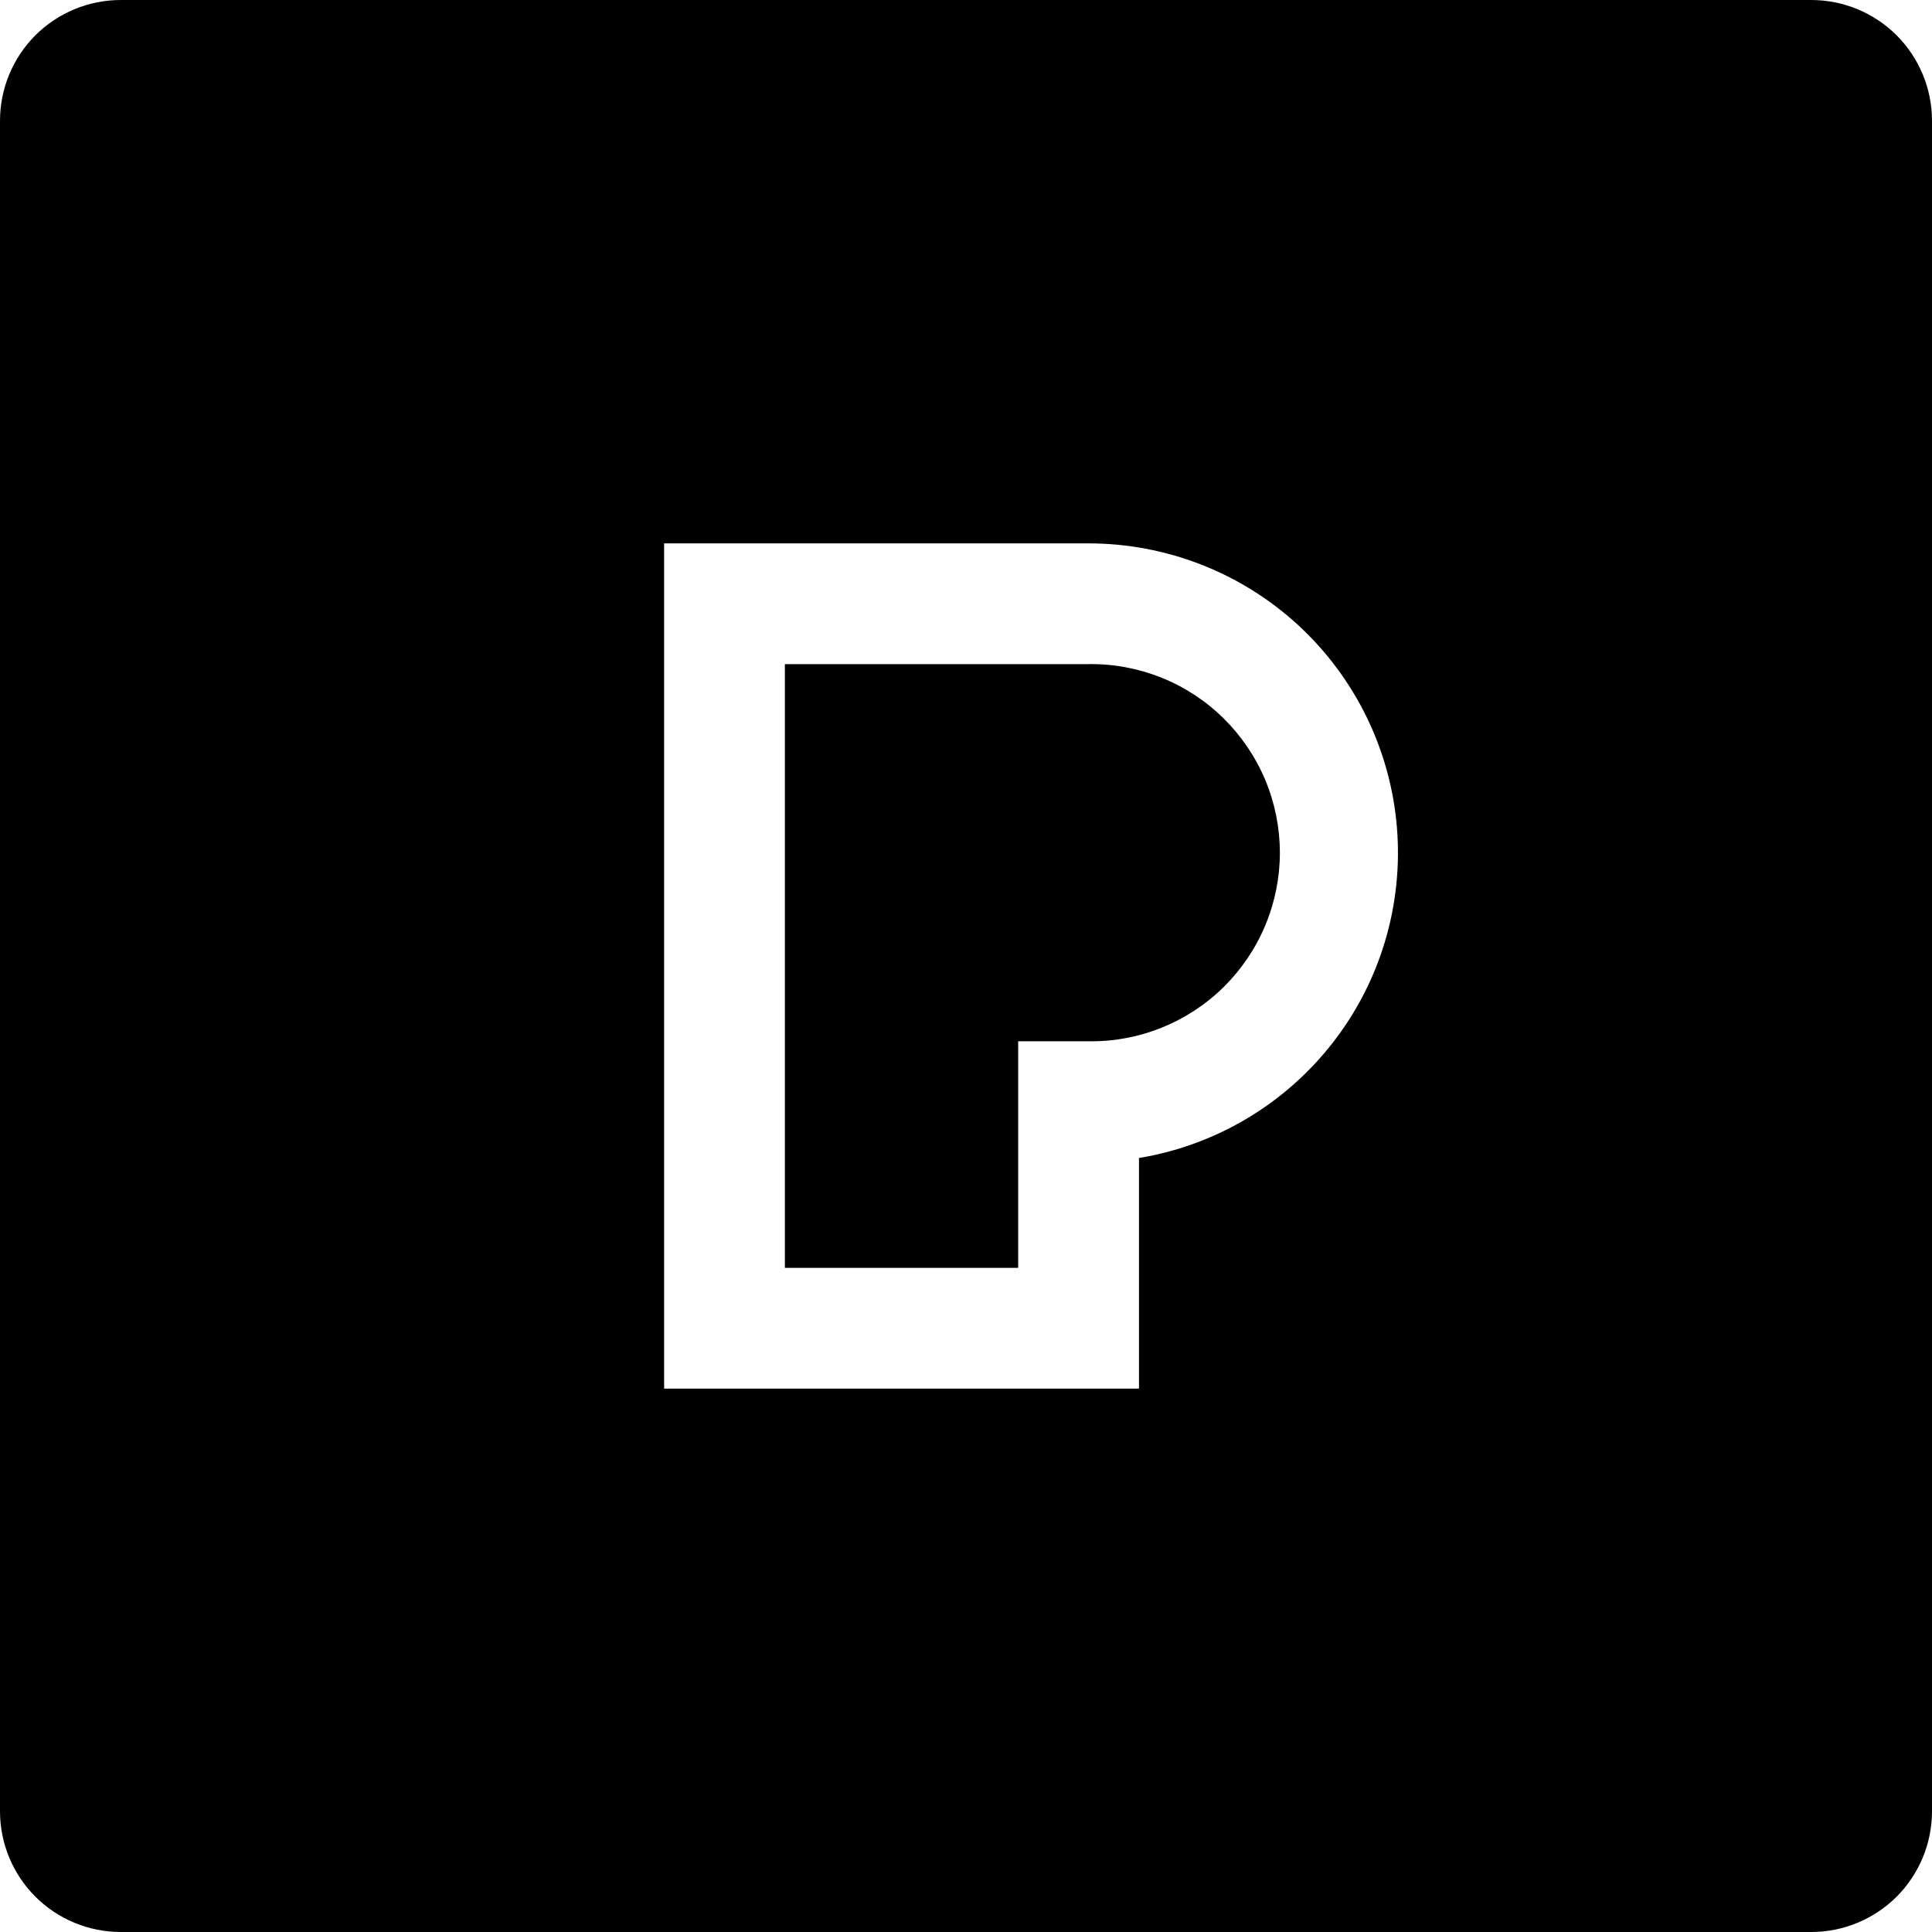 <svg viewBox="0 0 24 24" xmlns="http://www.w3.org/2000/svg"><path d="M1.5 0C1.102 0 0.721 0.158 0.439 0.439C0.158 0.721 0 1.102 0 1.5L0 22.5C0 22.898 0.158 23.279 0.439 23.561C0.721 23.842 1.102 24 1.5 24H22.5C22.898 24 23.279 23.842 23.561 23.561C23.842 23.279 24 22.898 24 22.5V1.5C24 1.102 23.842 0.721 23.561 0.439C23.279 0.158 22.898 0 22.5 0L1.5 0ZM8.25 6.75H13.521C14.487 6.75 15.416 7.112 16.127 7.766C16.836 8.42 17.274 9.317 17.353 10.278C17.432 11.24 17.147 12.197 16.553 12.957C15.959 13.718 15.101 14.228 14.149 14.385V17.25H8.25V6.75ZM9.75 8.25V15.75H12.648V12.935H13.521C13.832 12.94 14.14 12.883 14.428 12.767C14.717 12.651 14.979 12.48 15.2 12.262C15.421 12.044 15.597 11.784 15.717 11.497C15.837 11.211 15.899 10.903 15.899 10.593C15.899 10.282 15.837 9.975 15.717 9.688C15.597 9.402 15.421 9.142 15.2 8.924C14.979 8.706 14.717 8.534 14.428 8.418C14.14 8.303 13.832 8.245 13.521 8.25H9.75Z"/></svg>

